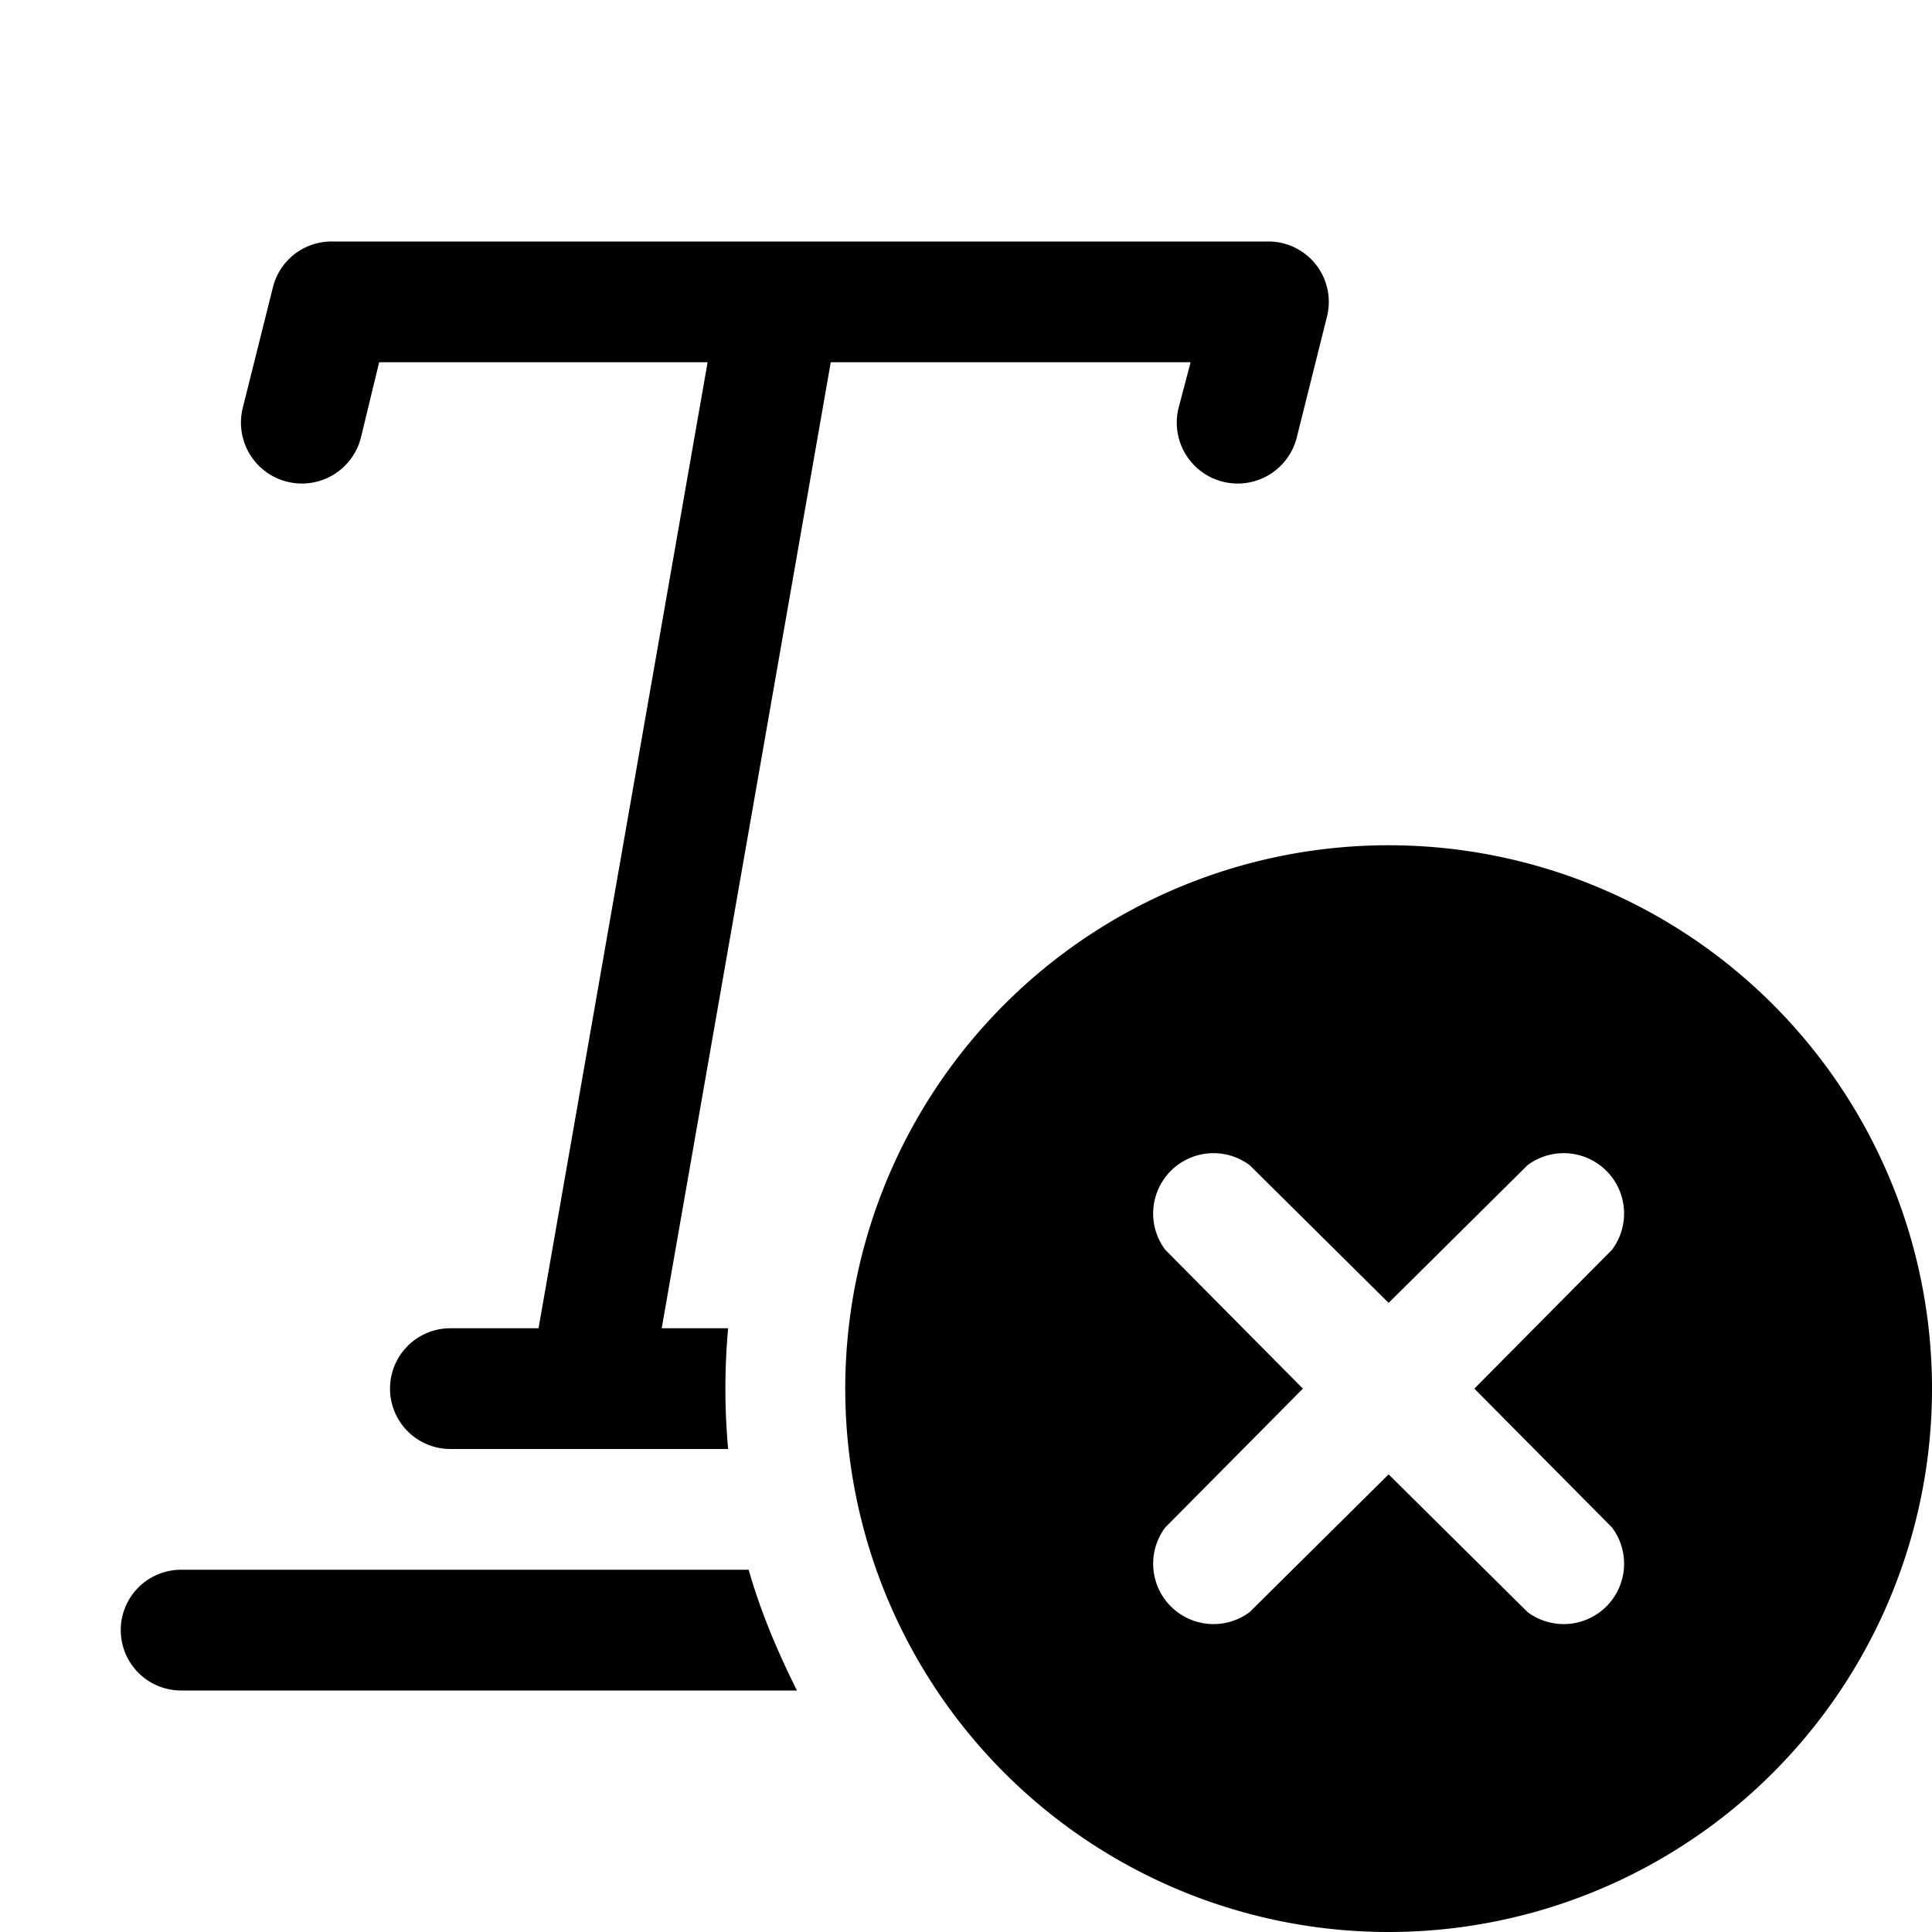 <svg width="16" height="16" viewBox="0 0 16 16" xmlns="http://www.w3.org/2000/svg"><path d="M2.75 2a.5.5 0 0 0-.49.38l-.25 1a.5.5 0 1 0 .98.24L3.14 3h2.72l-1.4 8h-.73a.5.5 0 0 0 0 1h2.3a5.57 5.57 0 0 1 0-1h-.55l1.4-8h2.98l-.1.38a.5.5 0 1 0 .98.24l.25-1A.5.5 0 0 0 10.5 2H2.75ZM1.5 13h4.7c.1.35.24.68.4 1H1.5a.5.5 0 0 1 0-1ZM16 11.5a4.5 4.5 0 1 1-9 0 4.5 4.5 0 0 1 9 0Zm-2.65-1.15a.5.5 0 0 0-.7-.7l-1.15 1.14-1.15-1.14a.5.5 0 0 0-.7.7l1.14 1.15-1.14 1.15a.5.5 0 0 0 .7.7l1.15-1.14 1.15 1.14a.5.5 0 0 0 .7-.7l-1.14-1.15 1.14-1.15Z"/></svg>